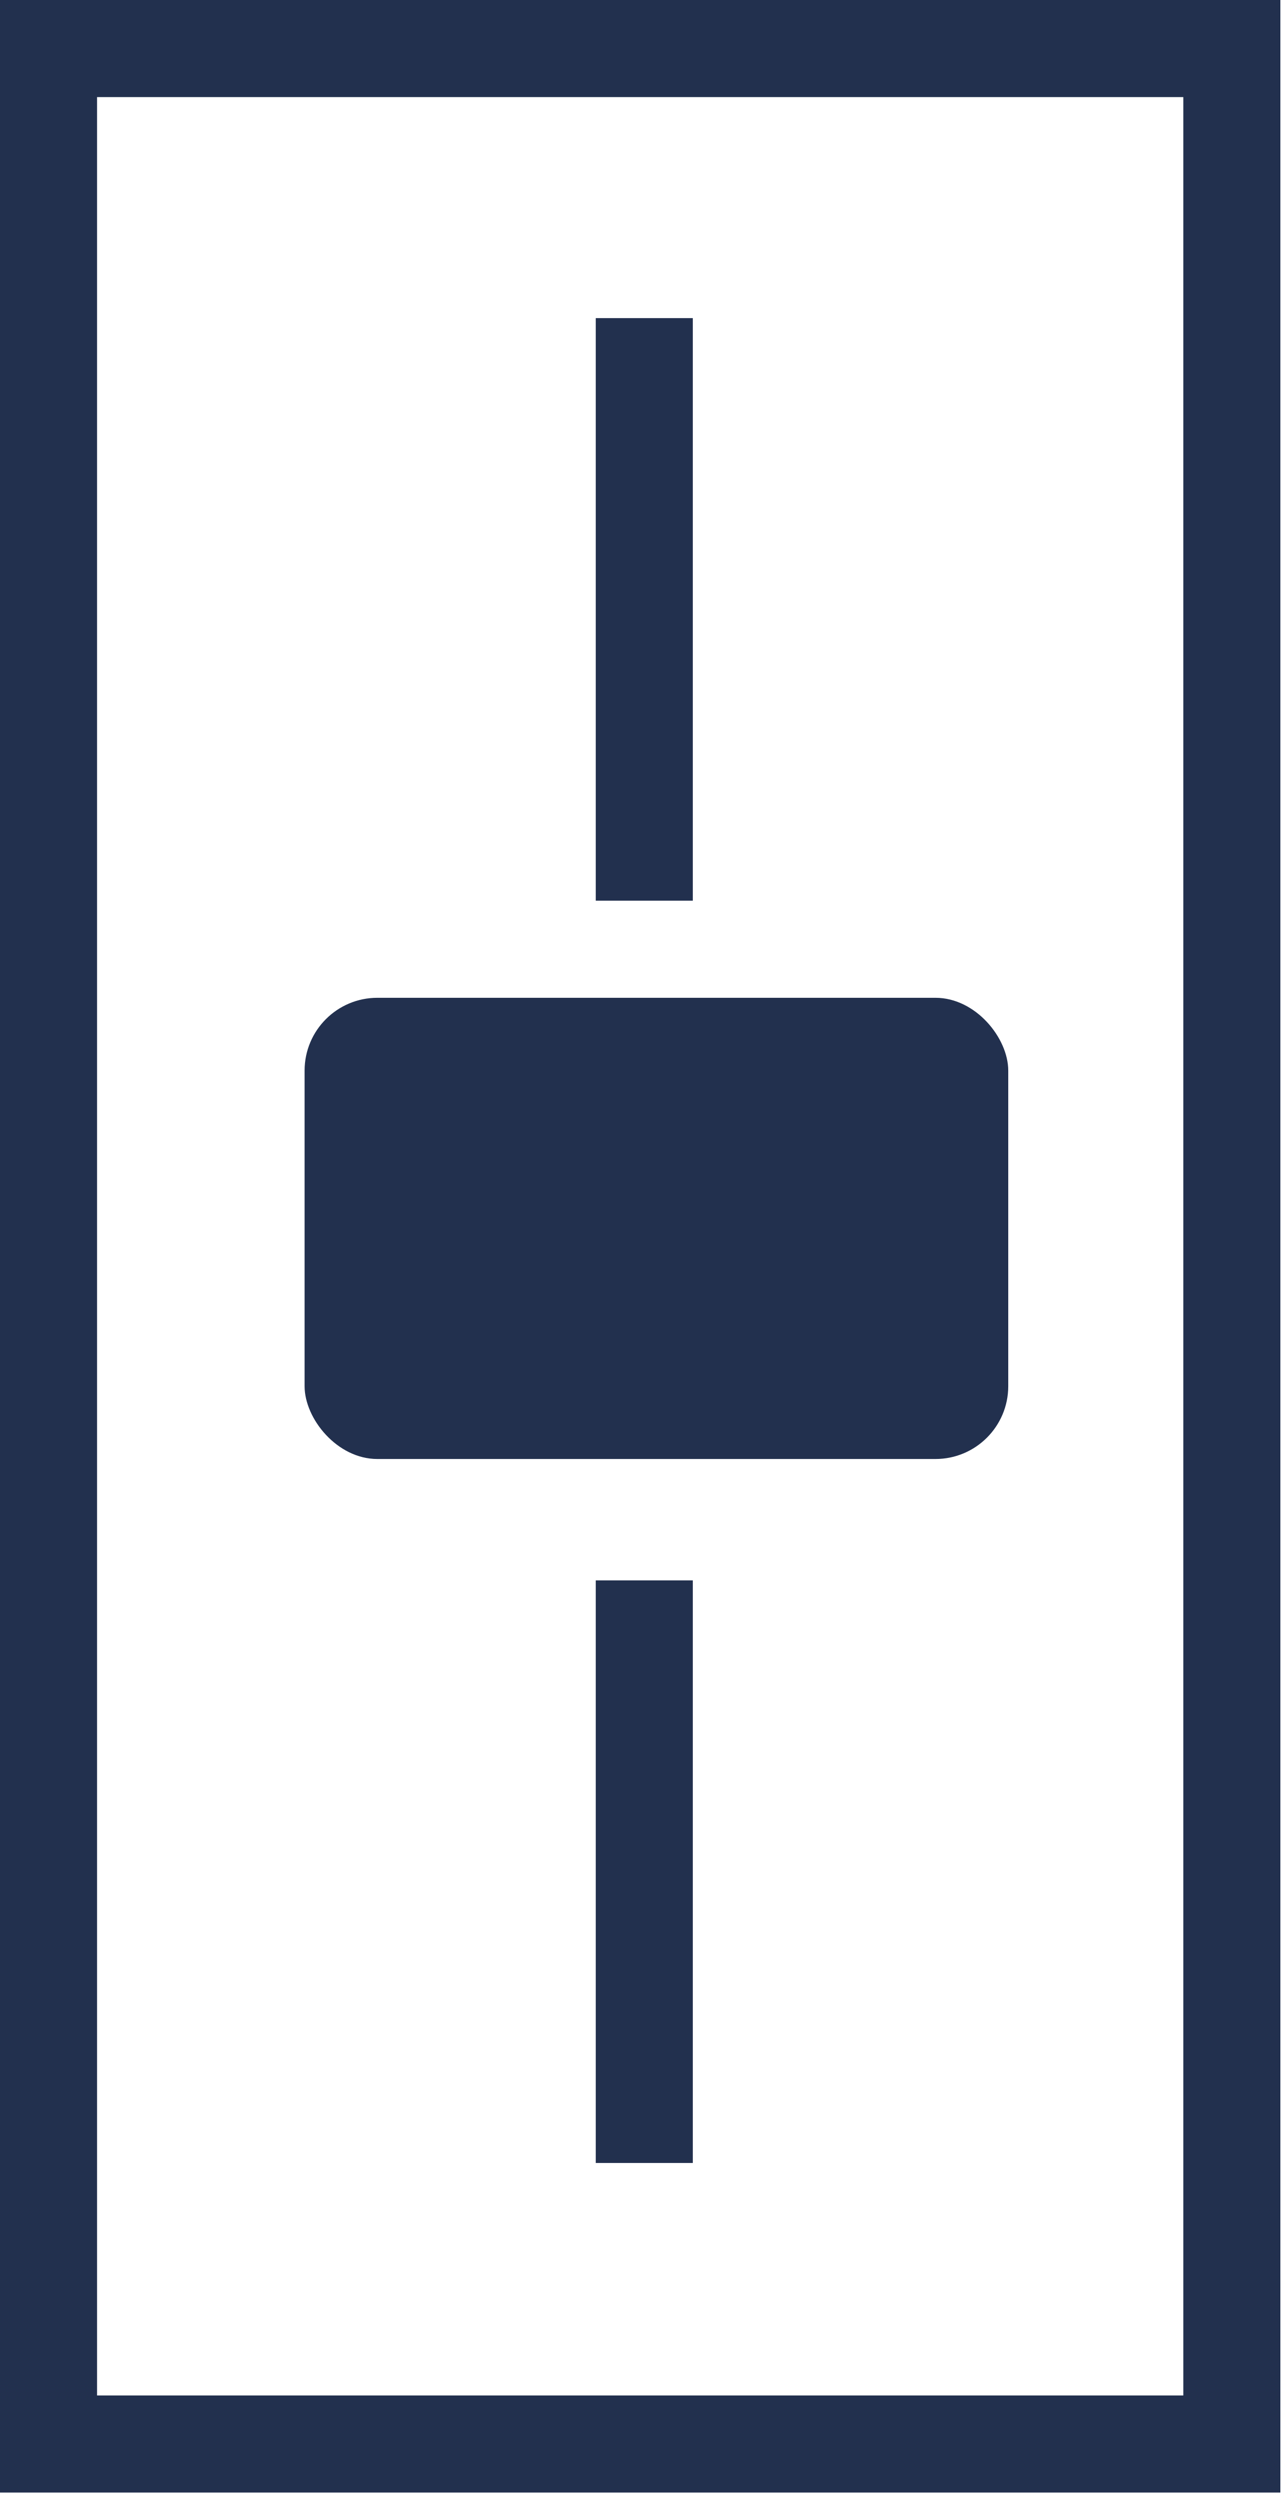 <?xml version="1.0" encoding="UTF-8"?> <svg xmlns="http://www.w3.org/2000/svg" width="53" height="103" viewBox="0 0 53 103" fill="none"> <rect x="2" y="2" width="48.768" height="98.683" stroke="#22304E" stroke-width="4"></rect> <line x1="26.553" y1="13.105" x2="26.553" y2="37.105" stroke="#22304E" stroke-width="4"></line> <line x1="26.553" y1="65.106" x2="26.553" y2="89.106" stroke="#22304E" stroke-width="4"></line> <rect x="12.553" y="41.105" width="29" height="19" rx="3" fill="#22304E"></rect> </svg> 
